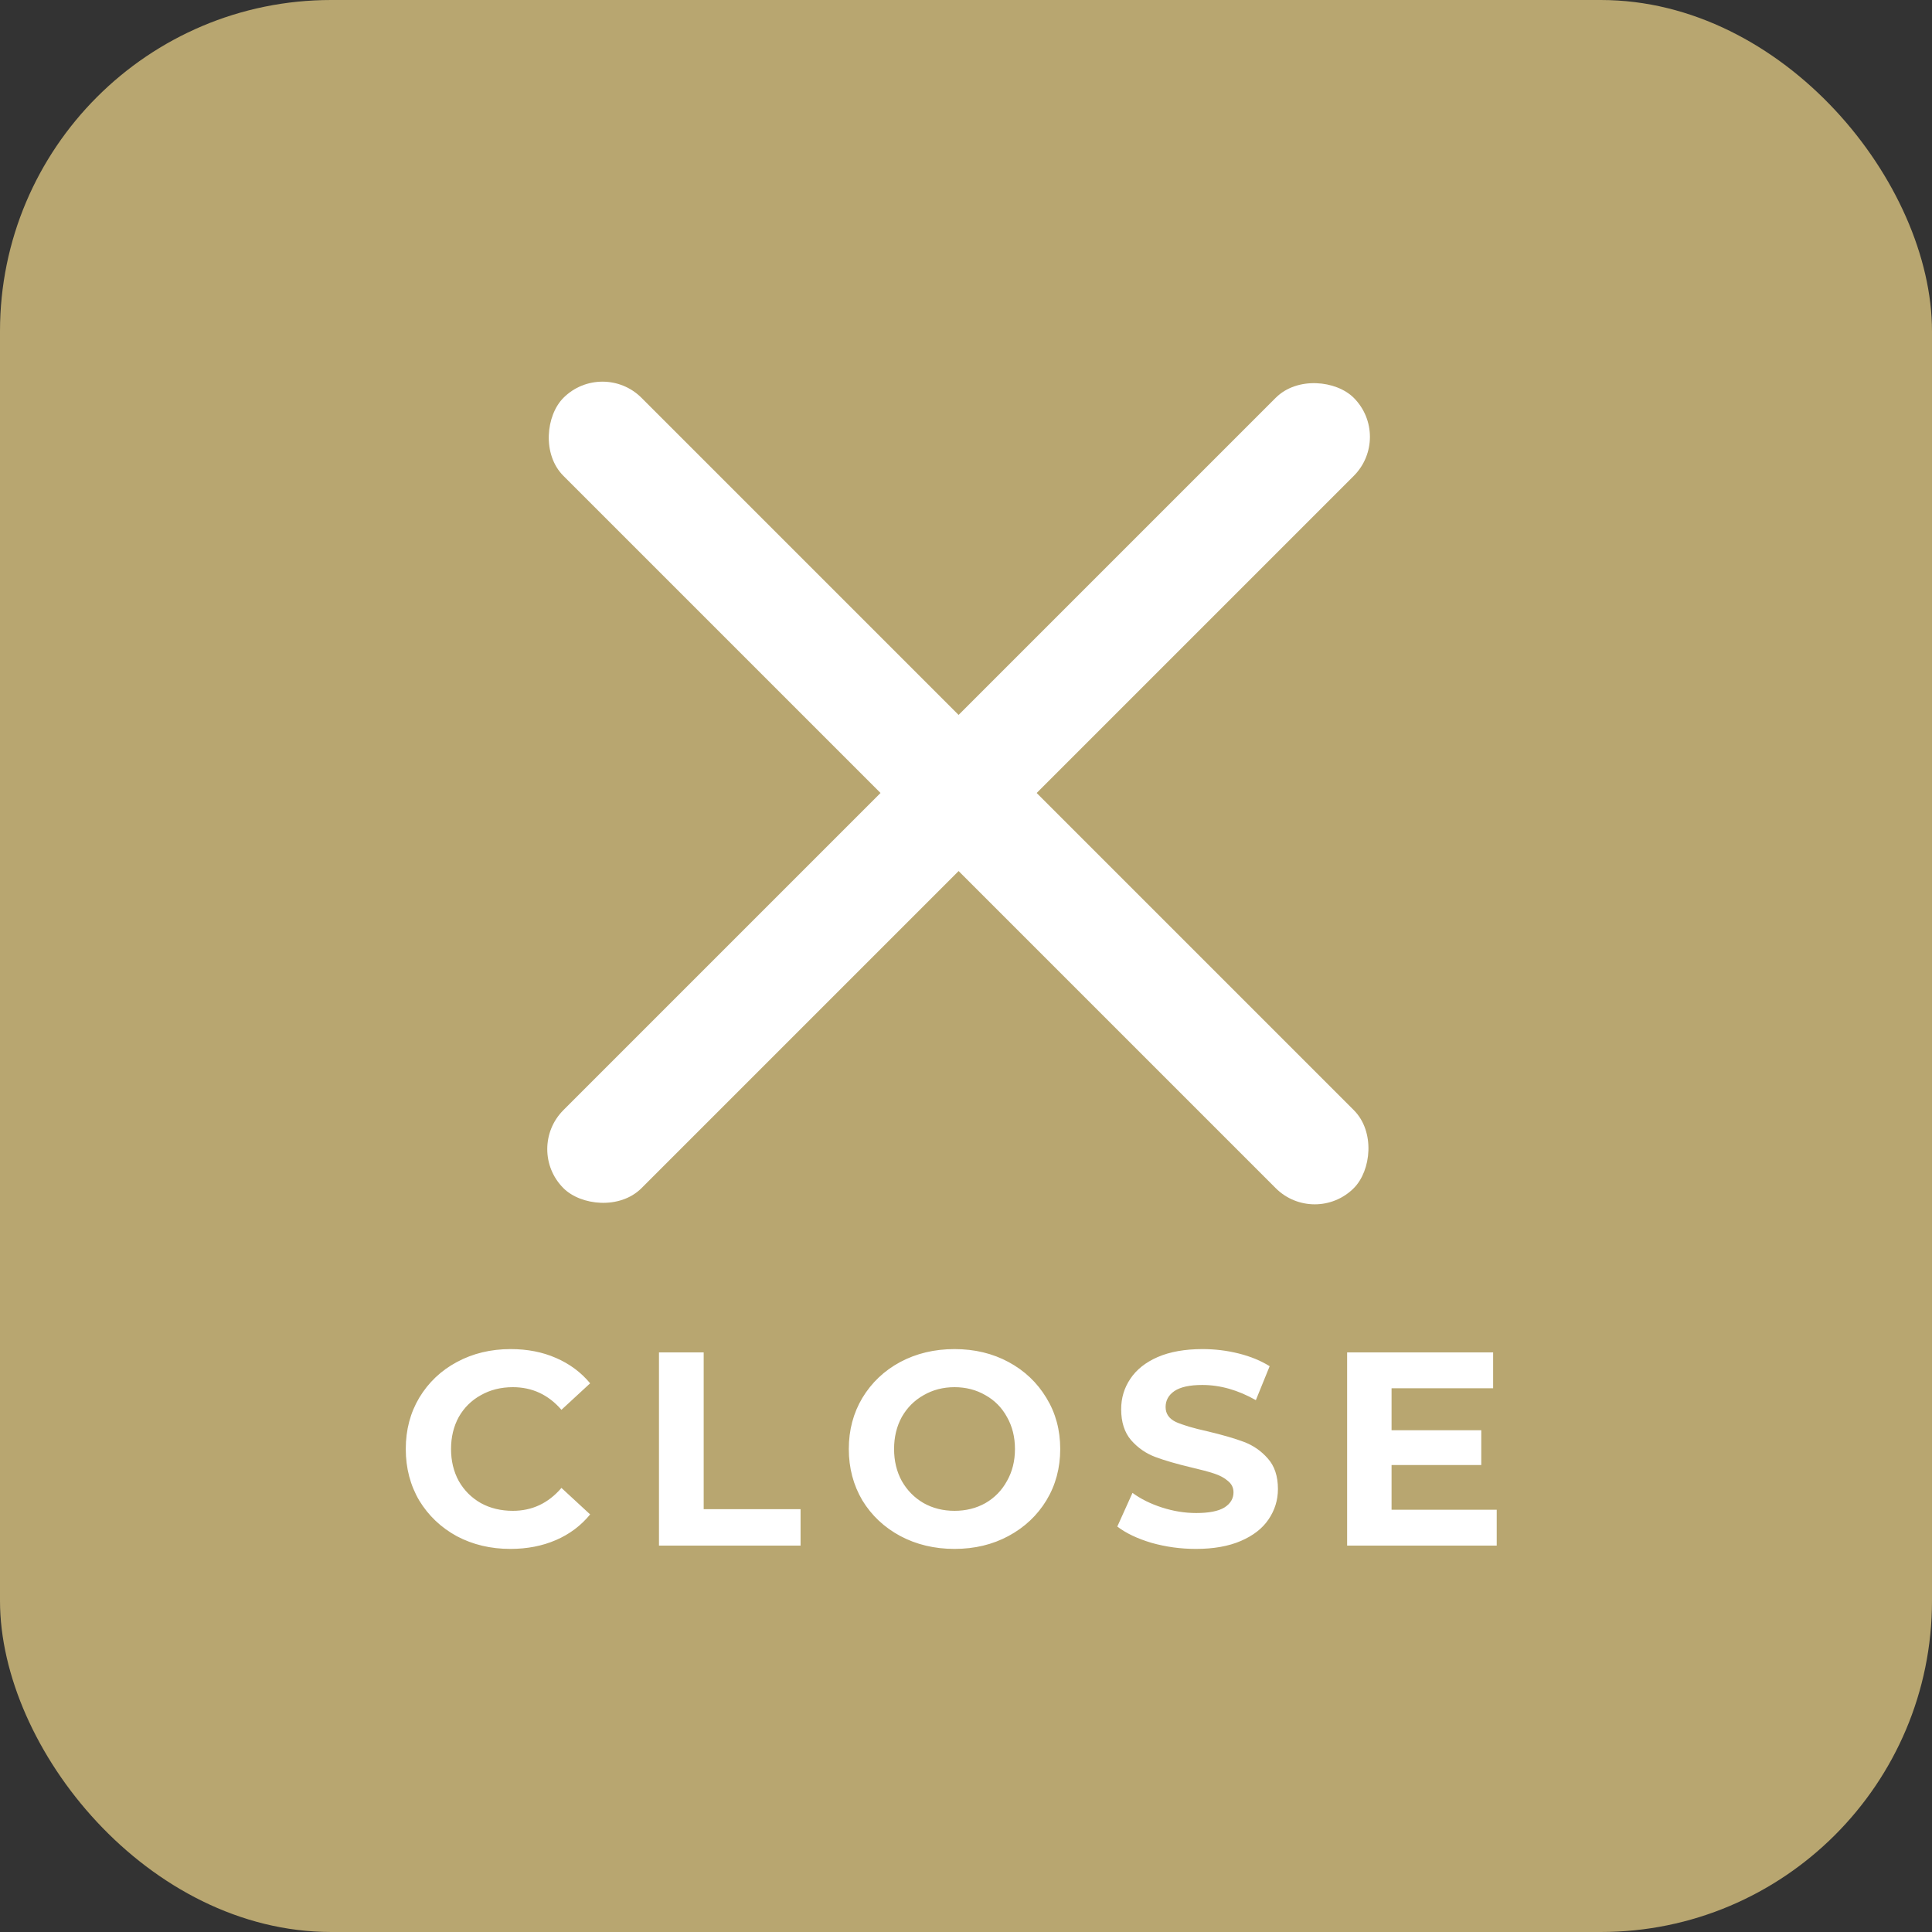 <svg width="70" height="70" viewBox="0 0 70 70" fill="none" xmlns="http://www.w3.org/2000/svg">
<rect x="0" y="0" width="70" height="70" fill="#333333" stroke="none"/>
<rect width="70" height="70" rx="12" fill="#B8A670"/>
<rect x="19" y="41.635" width="40.496" height="4" rx="2" transform="rotate(-45 19 41.635)" fill="white"/>
<rect x="21.829" y="13" width="40.496" height="4" rx="2" transform="rotate(45 21.829 13)" fill="white"/>
<path d="M18.492 56.12C17.779 56.12 17.132 55.967 16.552 55.66C15.979 55.347 15.526 54.917 15.192 54.37C14.866 53.817 14.702 53.193 14.702 52.5C14.702 51.807 14.866 51.187 15.192 50.64C15.526 50.087 15.979 49.657 16.552 49.35C17.132 49.037 17.782 48.88 18.502 48.88C19.109 48.88 19.656 48.987 20.142 49.2C20.636 49.413 21.049 49.72 21.382 50.12L20.342 51.08C19.869 50.533 19.282 50.26 18.582 50.26C18.149 50.26 17.762 50.357 17.422 50.55C17.082 50.737 16.816 51 16.622 51.34C16.436 51.68 16.342 52.067 16.342 52.5C16.342 52.933 16.436 53.32 16.622 53.66C16.816 54 17.082 54.267 17.422 54.46C17.762 54.647 18.149 54.74 18.582 54.74C19.282 54.74 19.869 54.463 20.342 53.91L21.382 54.87C21.049 55.277 20.636 55.587 20.142 55.8C19.649 56.013 19.099 56.12 18.492 56.12ZM23.876 49H25.496V54.68H29.006V56H23.876V49ZM34.584 56.12C33.858 56.12 33.201 55.963 32.614 55.65C32.034 55.337 31.578 54.907 31.244 54.36C30.918 53.807 30.754 53.187 30.754 52.5C30.754 51.813 30.918 51.197 31.244 50.65C31.578 50.097 32.034 49.663 32.614 49.35C33.201 49.037 33.858 48.88 34.584 48.88C35.311 48.88 35.964 49.037 36.544 49.35C37.124 49.663 37.581 50.097 37.914 50.65C38.248 51.197 38.414 51.813 38.414 52.5C38.414 53.187 38.248 53.807 37.914 54.36C37.581 54.907 37.124 55.337 36.544 55.65C35.964 55.963 35.311 56.12 34.584 56.12ZM34.584 54.74C34.998 54.74 35.371 54.647 35.704 54.46C36.038 54.267 36.298 54 36.484 53.66C36.678 53.32 36.774 52.933 36.774 52.5C36.774 52.067 36.678 51.68 36.484 51.34C36.298 51 36.038 50.737 35.704 50.55C35.371 50.357 34.998 50.26 34.584 50.26C34.171 50.26 33.798 50.357 33.464 50.55C33.131 50.737 32.868 51 32.674 51.34C32.488 51.68 32.394 52.067 32.394 52.5C32.394 52.933 32.488 53.32 32.674 53.66C32.868 54 33.131 54.267 33.464 54.46C33.798 54.647 34.171 54.74 34.584 54.74ZM43.332 56.12C42.778 56.12 42.242 56.047 41.722 55.9C41.208 55.747 40.795 55.55 40.482 55.31L41.032 54.09C41.332 54.31 41.688 54.487 42.102 54.62C42.515 54.753 42.928 54.82 43.342 54.82C43.802 54.82 44.142 54.753 44.362 54.62C44.582 54.48 44.692 54.297 44.692 54.07C44.692 53.903 44.625 53.767 44.492 53.66C44.365 53.547 44.198 53.457 43.992 53.39C43.792 53.323 43.518 53.25 43.172 53.17C42.638 53.043 42.202 52.917 41.862 52.79C41.522 52.663 41.228 52.46 40.982 52.18C40.742 51.9 40.622 51.527 40.622 51.06C40.622 50.653 40.732 50.287 40.952 49.96C41.172 49.627 41.502 49.363 41.942 49.17C42.388 48.977 42.932 48.88 43.572 48.88C44.018 48.88 44.455 48.933 44.882 49.04C45.308 49.147 45.682 49.3 46.002 49.5L45.502 50.73C44.855 50.363 44.208 50.18 43.562 50.18C43.108 50.18 42.772 50.253 42.552 50.4C42.338 50.547 42.232 50.74 42.232 50.98C42.232 51.22 42.355 51.4 42.602 51.52C42.855 51.633 43.238 51.747 43.752 51.86C44.285 51.987 44.722 52.113 45.062 52.24C45.402 52.367 45.692 52.567 45.932 52.84C46.178 53.113 46.302 53.483 46.302 53.95C46.302 54.35 46.188 54.717 45.962 55.05C45.742 55.377 45.408 55.637 44.962 55.83C44.515 56.023 43.972 56.12 43.332 56.12ZM54.229 54.7V56H48.809V49H54.099V50.3H50.419V51.82H53.669V53.08H50.419V54.7H54.229Z" fill="white"/>
</svg>
